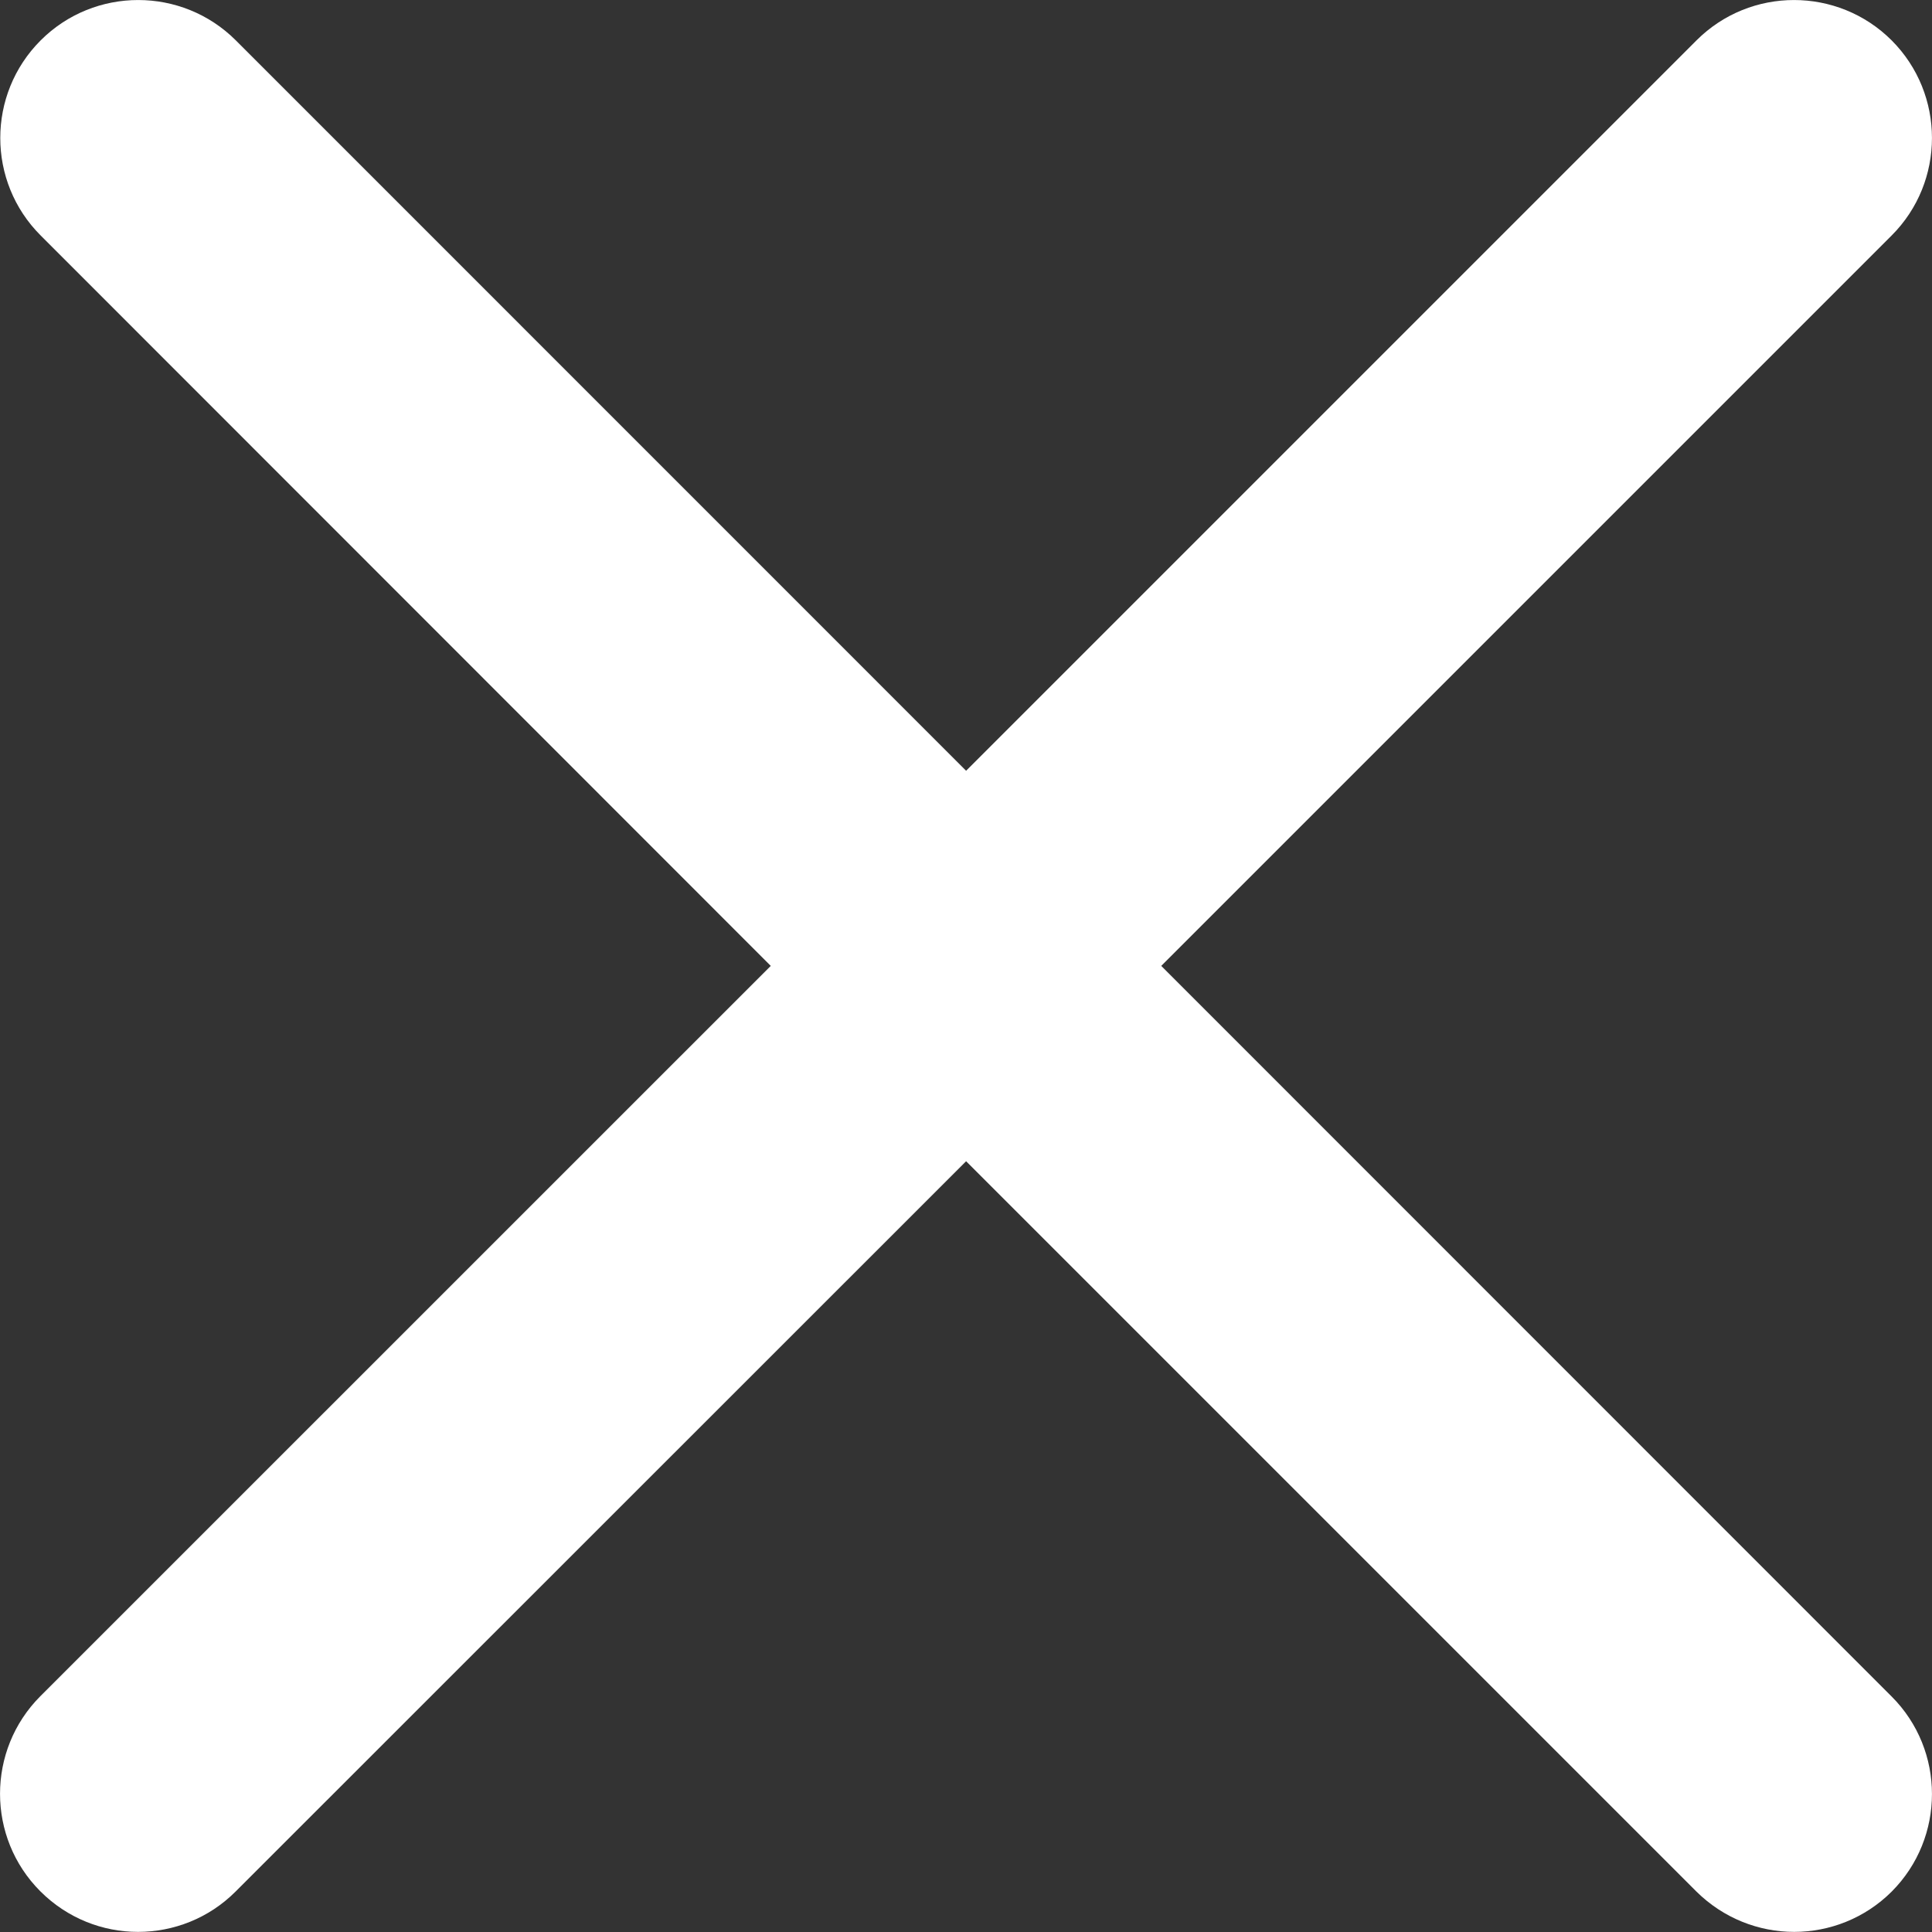 <?xml version="1.0" encoding="UTF-8" standalone="no"?>
<!DOCTYPE svg PUBLIC "-//W3C//DTD SVG 1.1//EN" "http://www.w3.org/Graphics/SVG/1.1/DTD/svg11.dtd">
<svg width="100%" height="100%" viewBox="0 0 18 18" version="1.1" xmlns="http://www.w3.org/2000/svg" xmlns:xlink="http://www.w3.org/1999/xlink" xml:space="preserve" xmlns:serif="http://www.serif.com/" style="fill-rule:evenodd;clip-rule:evenodd;stroke-linejoin:round;stroke-miterlimit:2;">
    <rect x="0" y="0" width="18" height="18" fill="#333333" stroke="none"/>
    <path d="M17.624,0.376C17.122,-0.125 16.307,-0.125 15.806,0.376L9.001,7.181L2.197,0.376C1.695,-0.125 0.88,-0.125 0.379,0.376C-0.123,0.878 -0.123,1.693 0.379,2.194L7.181,8.999L0.376,15.803C-0.125,16.305 -0.125,17.12 0.376,17.621C0.628,17.873 0.957,17.999 1.286,17.999C1.616,17.999 1.945,17.873 2.194,17.624L9.001,10.819L15.806,17.624C16.058,17.873 16.387,17.999 16.716,17.999C17.045,17.999 17.374,17.873 17.624,17.624C18.125,17.122 18.125,16.307 17.624,15.806L10.819,8.999L17.624,2.194C18.125,1.693 18.125,0.878 17.624,0.376Z" style="fill:white;"/>
</svg>
